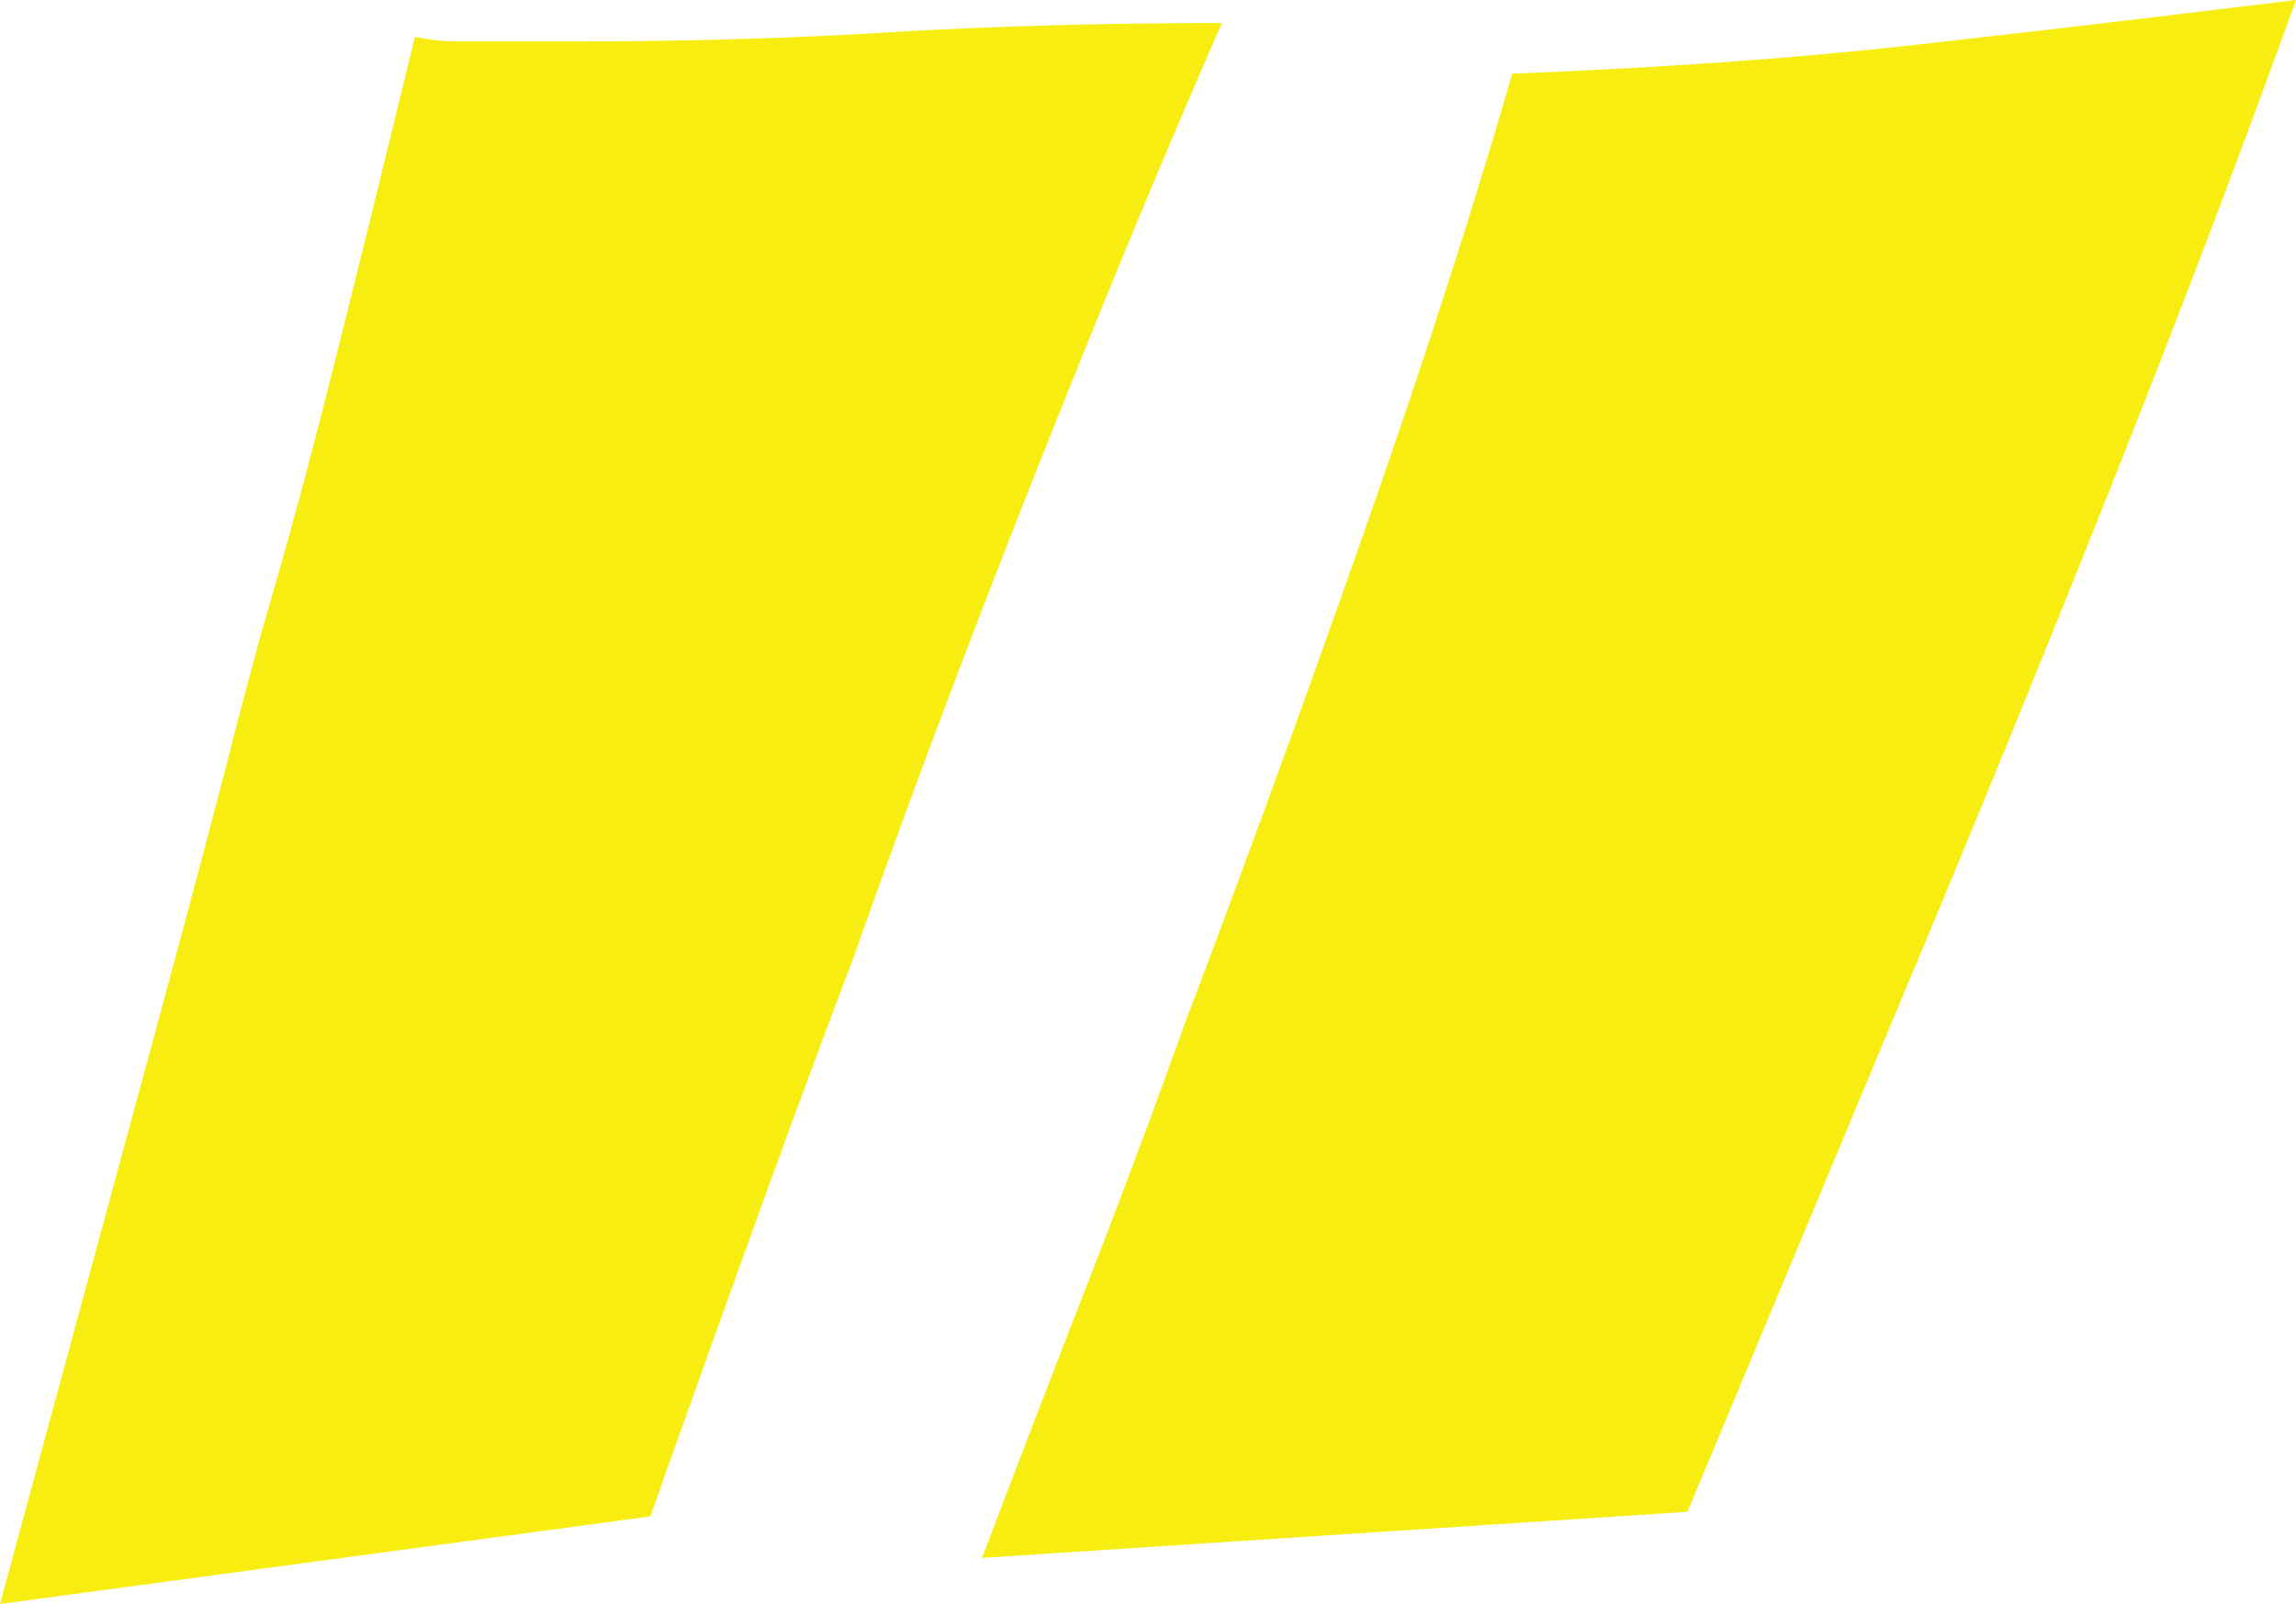 <svg xmlns="http://www.w3.org/2000/svg" width="120.018" height="83.868" viewBox="0 0 120.018 83.868">
  <path id="Path_140" data-name="Path 140" d="M68.685-108.45q2.651-6.989,5.422-14.1t5.182-13.857q4.579-12.05,9.278-25.426t7.832-24.22q11.809-.482,20.485-1.446t20.485-2.41q-4.338,12.05-9.761,25.667t-10.483,25.666L105.558-110.86Zm-51.333,2.41,8.435-31.089q2.41-8.917,3.615-13.617t2.048-7.592q.844-2.892,1.687-6.025t2.169-8.435q1.326-5.3,3.735-15.183a11.688,11.688,0,0,0,2.29.241H47q4.579,0,8.8-.12t8.074-.362q4.1-.241,8.435-.361t8.917-.121q-4.338,9.881-9.64,23.257t-9.64,25.666q-2.651,6.989-5.3,14.34t-5.3,14.821Z" transform="translate(-17.352 189.908)" fill="#f8ed11"/>
</svg>
